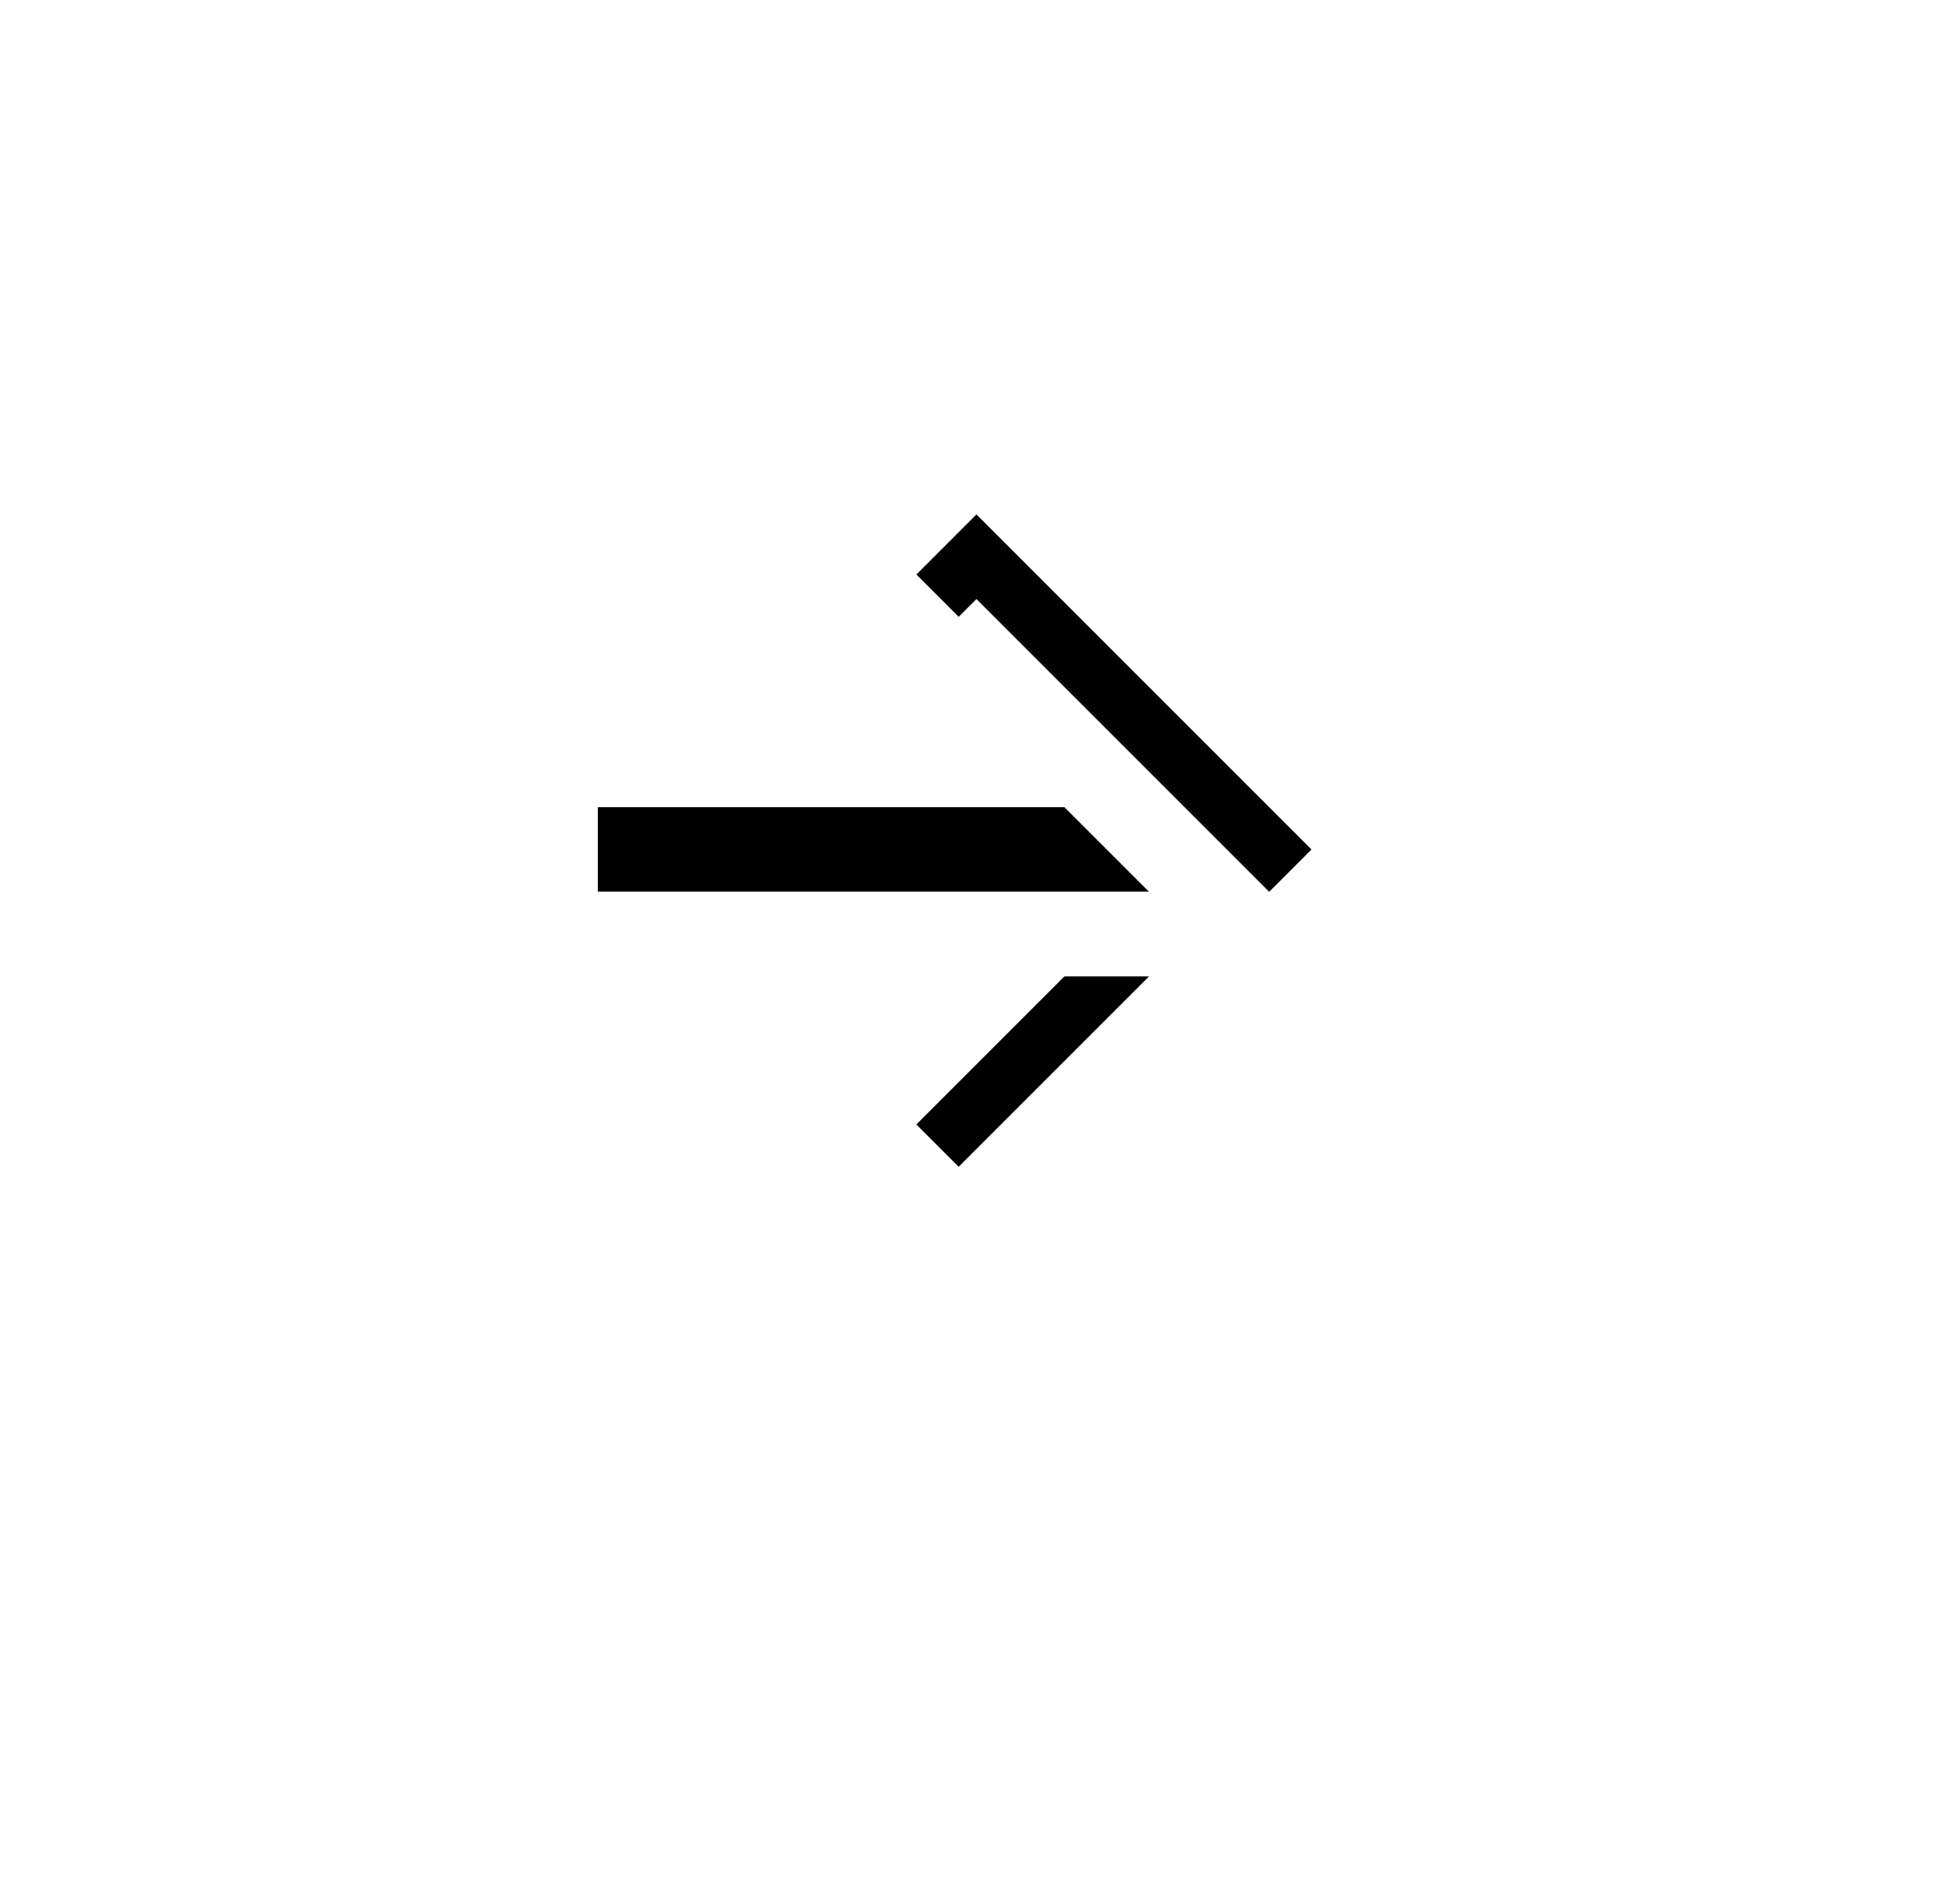 <svg width="46" height="45" xmlns="http://www.w3.org/2000/svg" xmlns:xlink="http://www.w3.org/1999/xlink"><defs><filter x="-41.5%" y="-31.6%" width="183%" height="188.4%" filterUnits="objectBoundingBox" id="a"><feOffset dy="2" in="SourceAlpha" result="shadowOffsetOuter1"/><feGaussianBlur stdDeviation="2" in="shadowOffsetOuter1" result="shadowBlurOuter1"/><feColorMatrix values="0 0 0 0 0 0 0 0 0 0 0 0 0 0 0 0 0 0 0.5 0" in="shadowBlurOuter1"/></filter><path id="b" d="M31 21.08v2H17.971l5.5 5.5-1.42 1.42-7.92-7.92 7.92-7.92 1.42 1.42-5.5 5.5z"/></defs><g fill="none" fill-rule="evenodd"><path fill="#FFF" opacity=".5" d="M46 45H0V0h46z"/><g transform="rotate(-180 22.566 22.08)"><use fill="#000" filter="url(#a)" xlink:href="#b"/><use fill="#FFF" xlink:href="#b"/></g></g></svg>